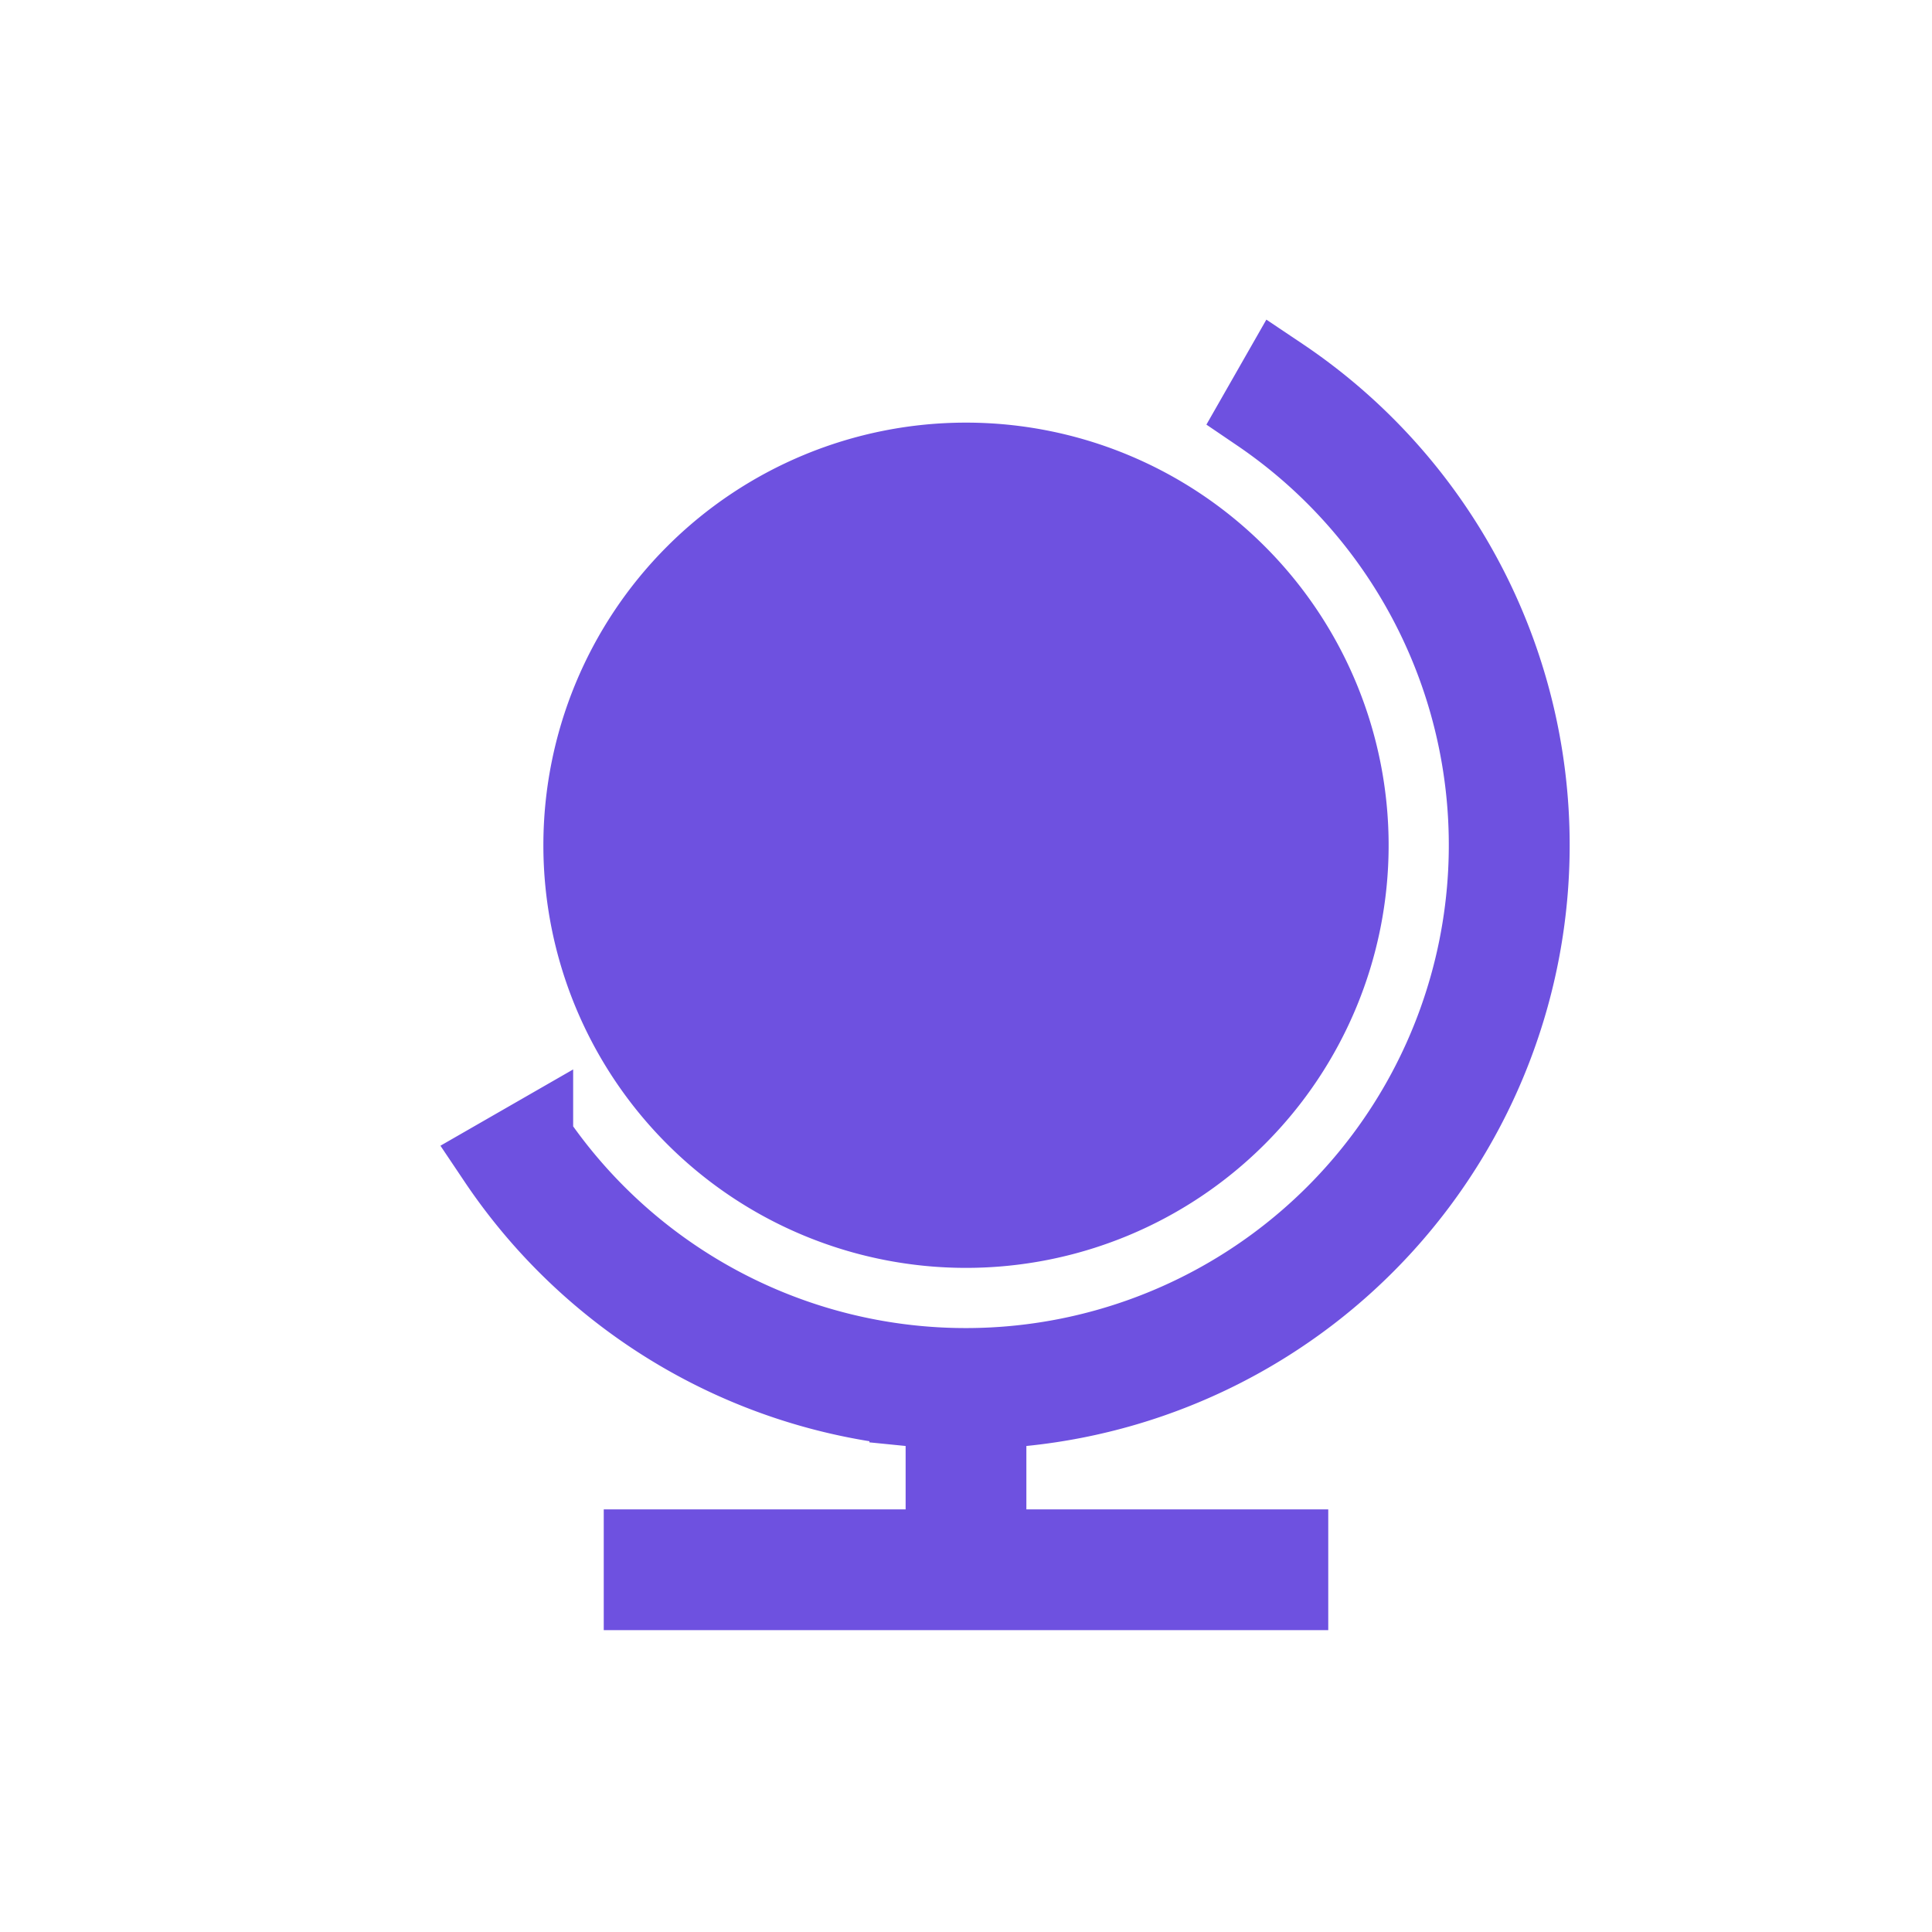 <svg xmlns="http://www.w3.org/2000/svg" width="24" height="24" fill="none"><path fill="#6E51E0" stroke="#6E51E0" d="M12.25 18.75v.5H16v.5H8v-.5h3.75v-1.74l-.45-.045a7.002 7.002 0 0 1-5.115-3.066l.435-.25a6.5 6.5 0 1 0 9.03-9.028l.249-.436a6.998 6.998 0 0 1 3.1 5.815 7 7 0 0 1-6.298 6.965l-.451.045v1.24zm-.25-3.5a4.75 4.75 0 1 1 0-9.5 4.75 4.75 0 0 1 0 9.5z"/></svg>